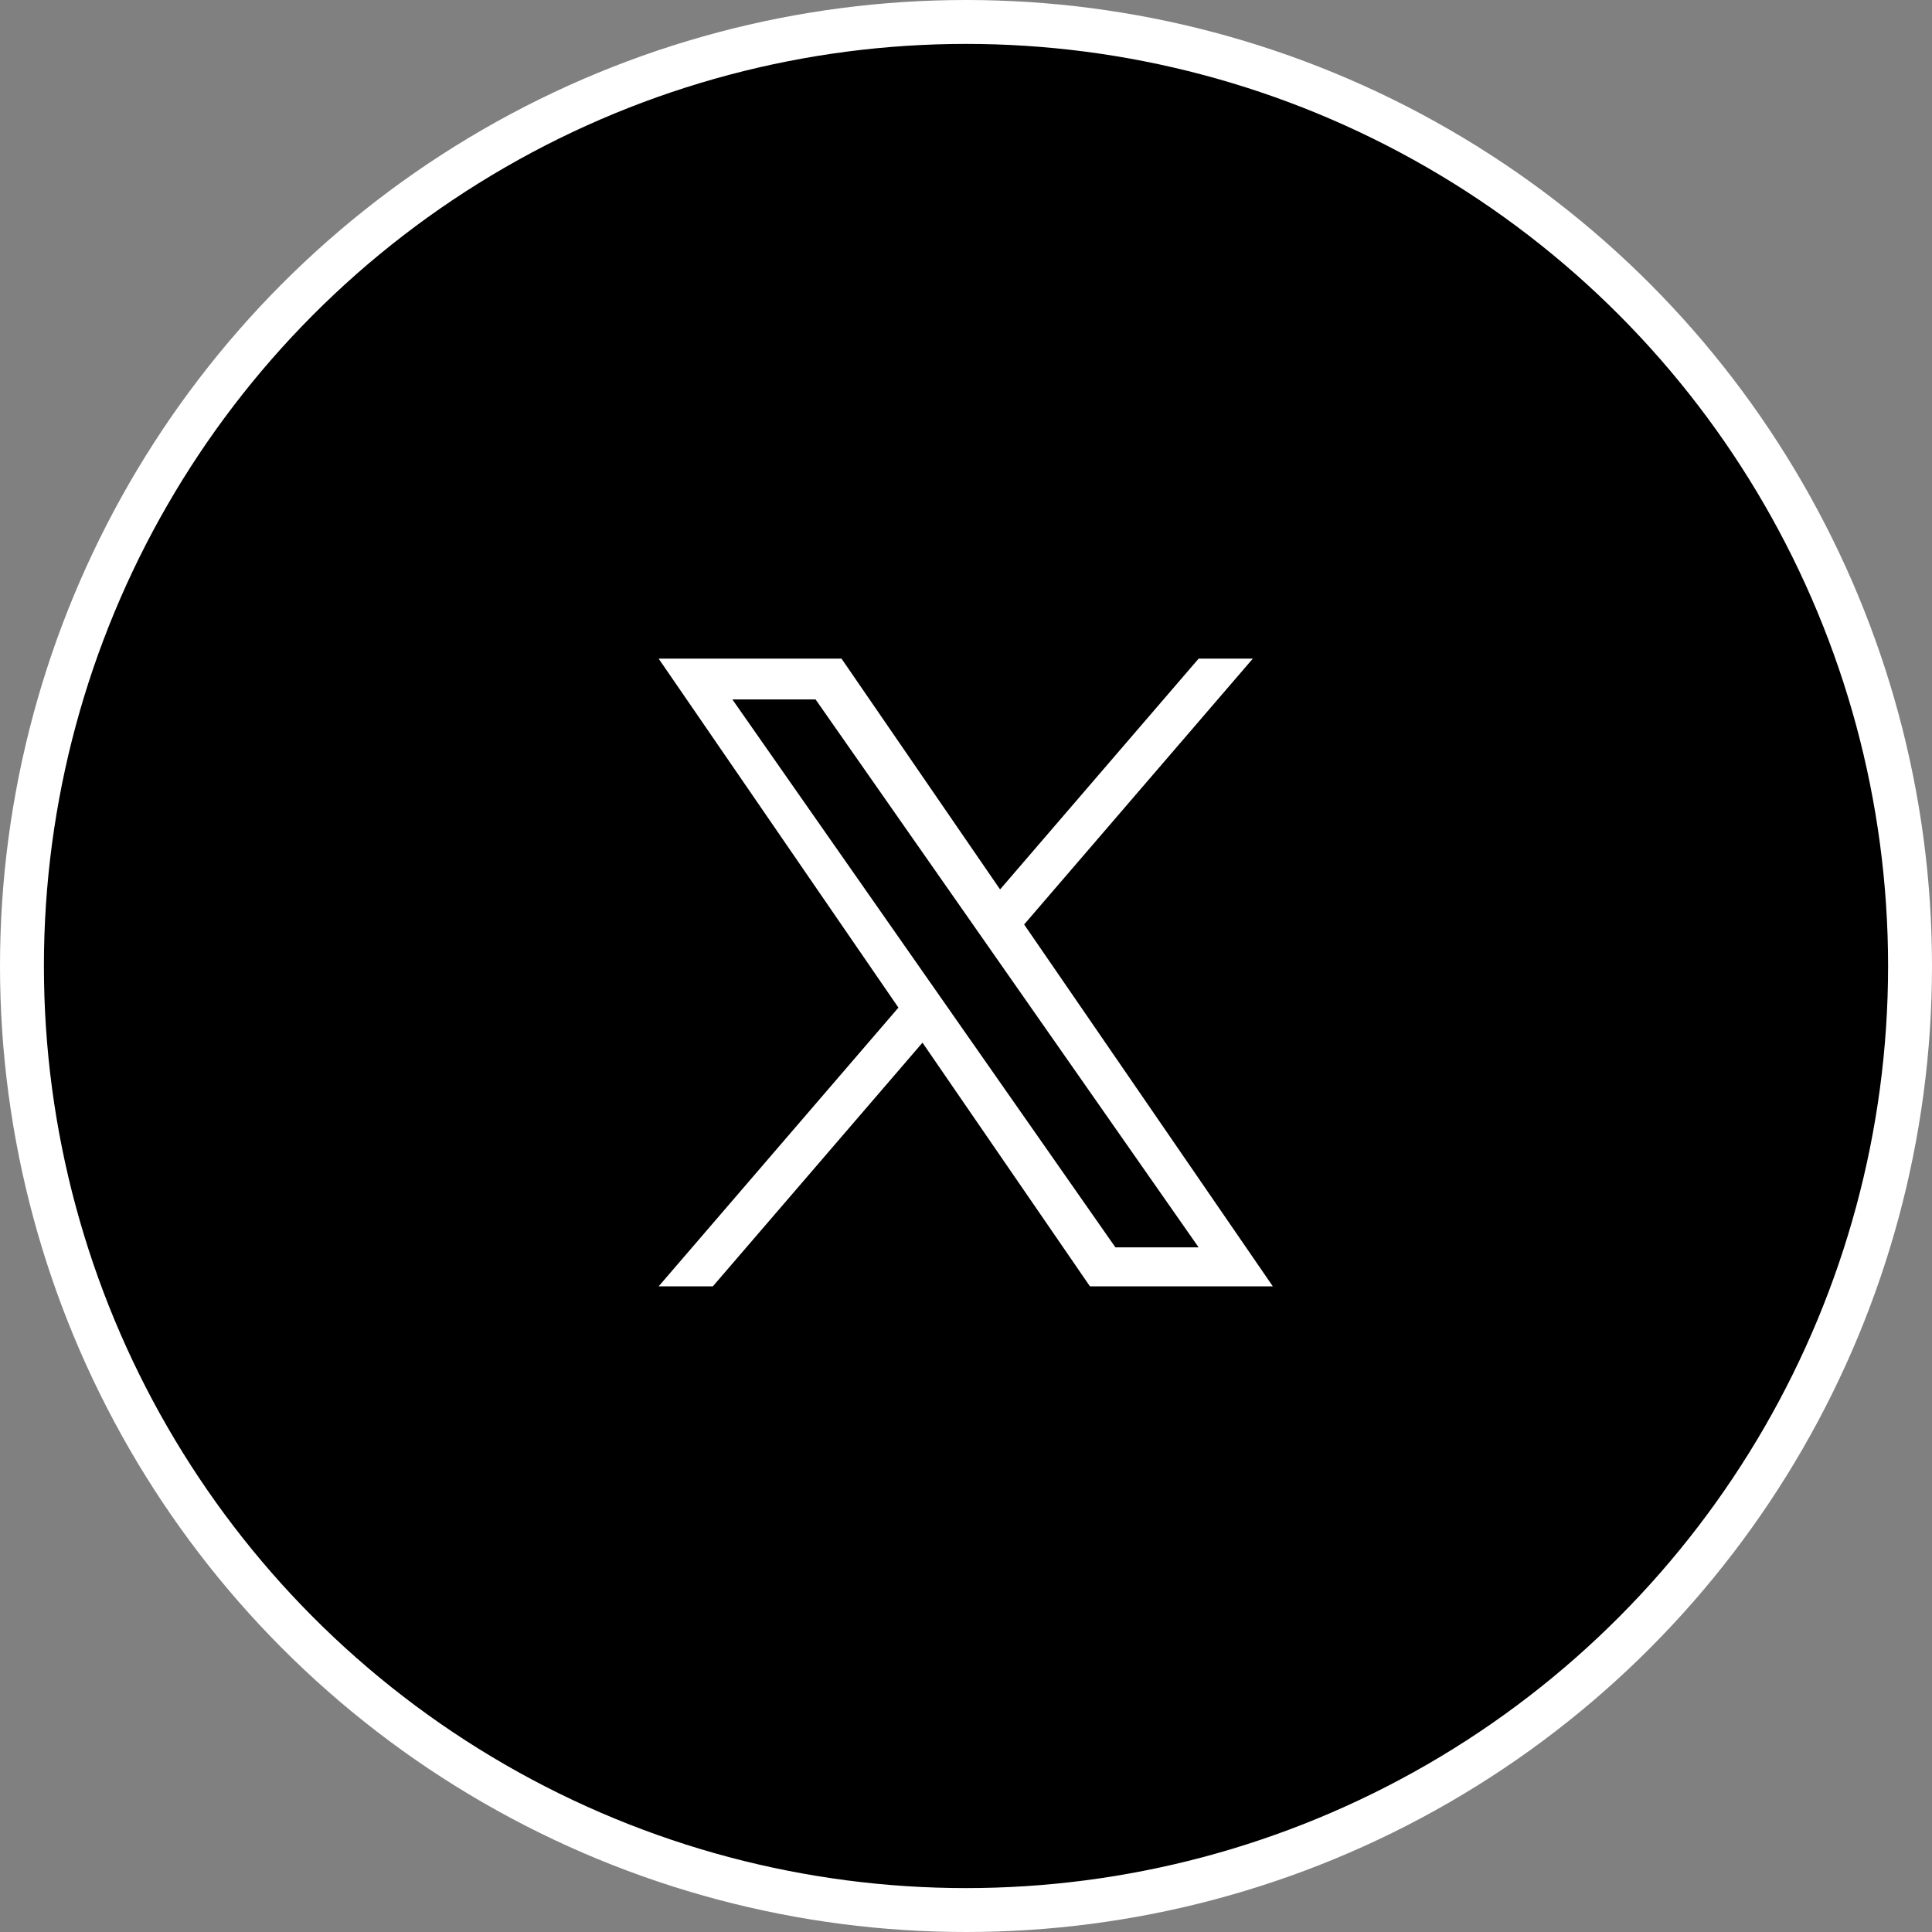 <svg width="44" height="44" viewBox="0 0 44 44" fill="none" xmlns="http://www.w3.org/2000/svg">
<rect x="0" y="0" width="44" height="44" fill="#808080" stroke="none"/>
<circle cx="22" cy="22" r="21.5" fill="black" stroke="white"/>
<g clip-path="url(#clip0_805_479)">
<path d="M23.325 21.053L28.532 15H27.298L22.776 20.256L19.165 15H15L20.461 22.948L15 29.296H16.234L21.009 23.746L24.823 29.296H28.988L23.324 21.054L23.325 21.053ZM21.635 23.018L21.082 22.227L16.679 15.929H18.574L22.127 21.011L22.68 21.802L27.298 28.408H25.403L21.634 23.017L21.635 23.018Z" fill="white"/>
</g>
<defs>
<clipPath id="clip0_805_479">
<rect width="13.988" height="14.296" fill="white" transform="translate(15 15)"/>
</clipPath>
</defs>
</svg>

